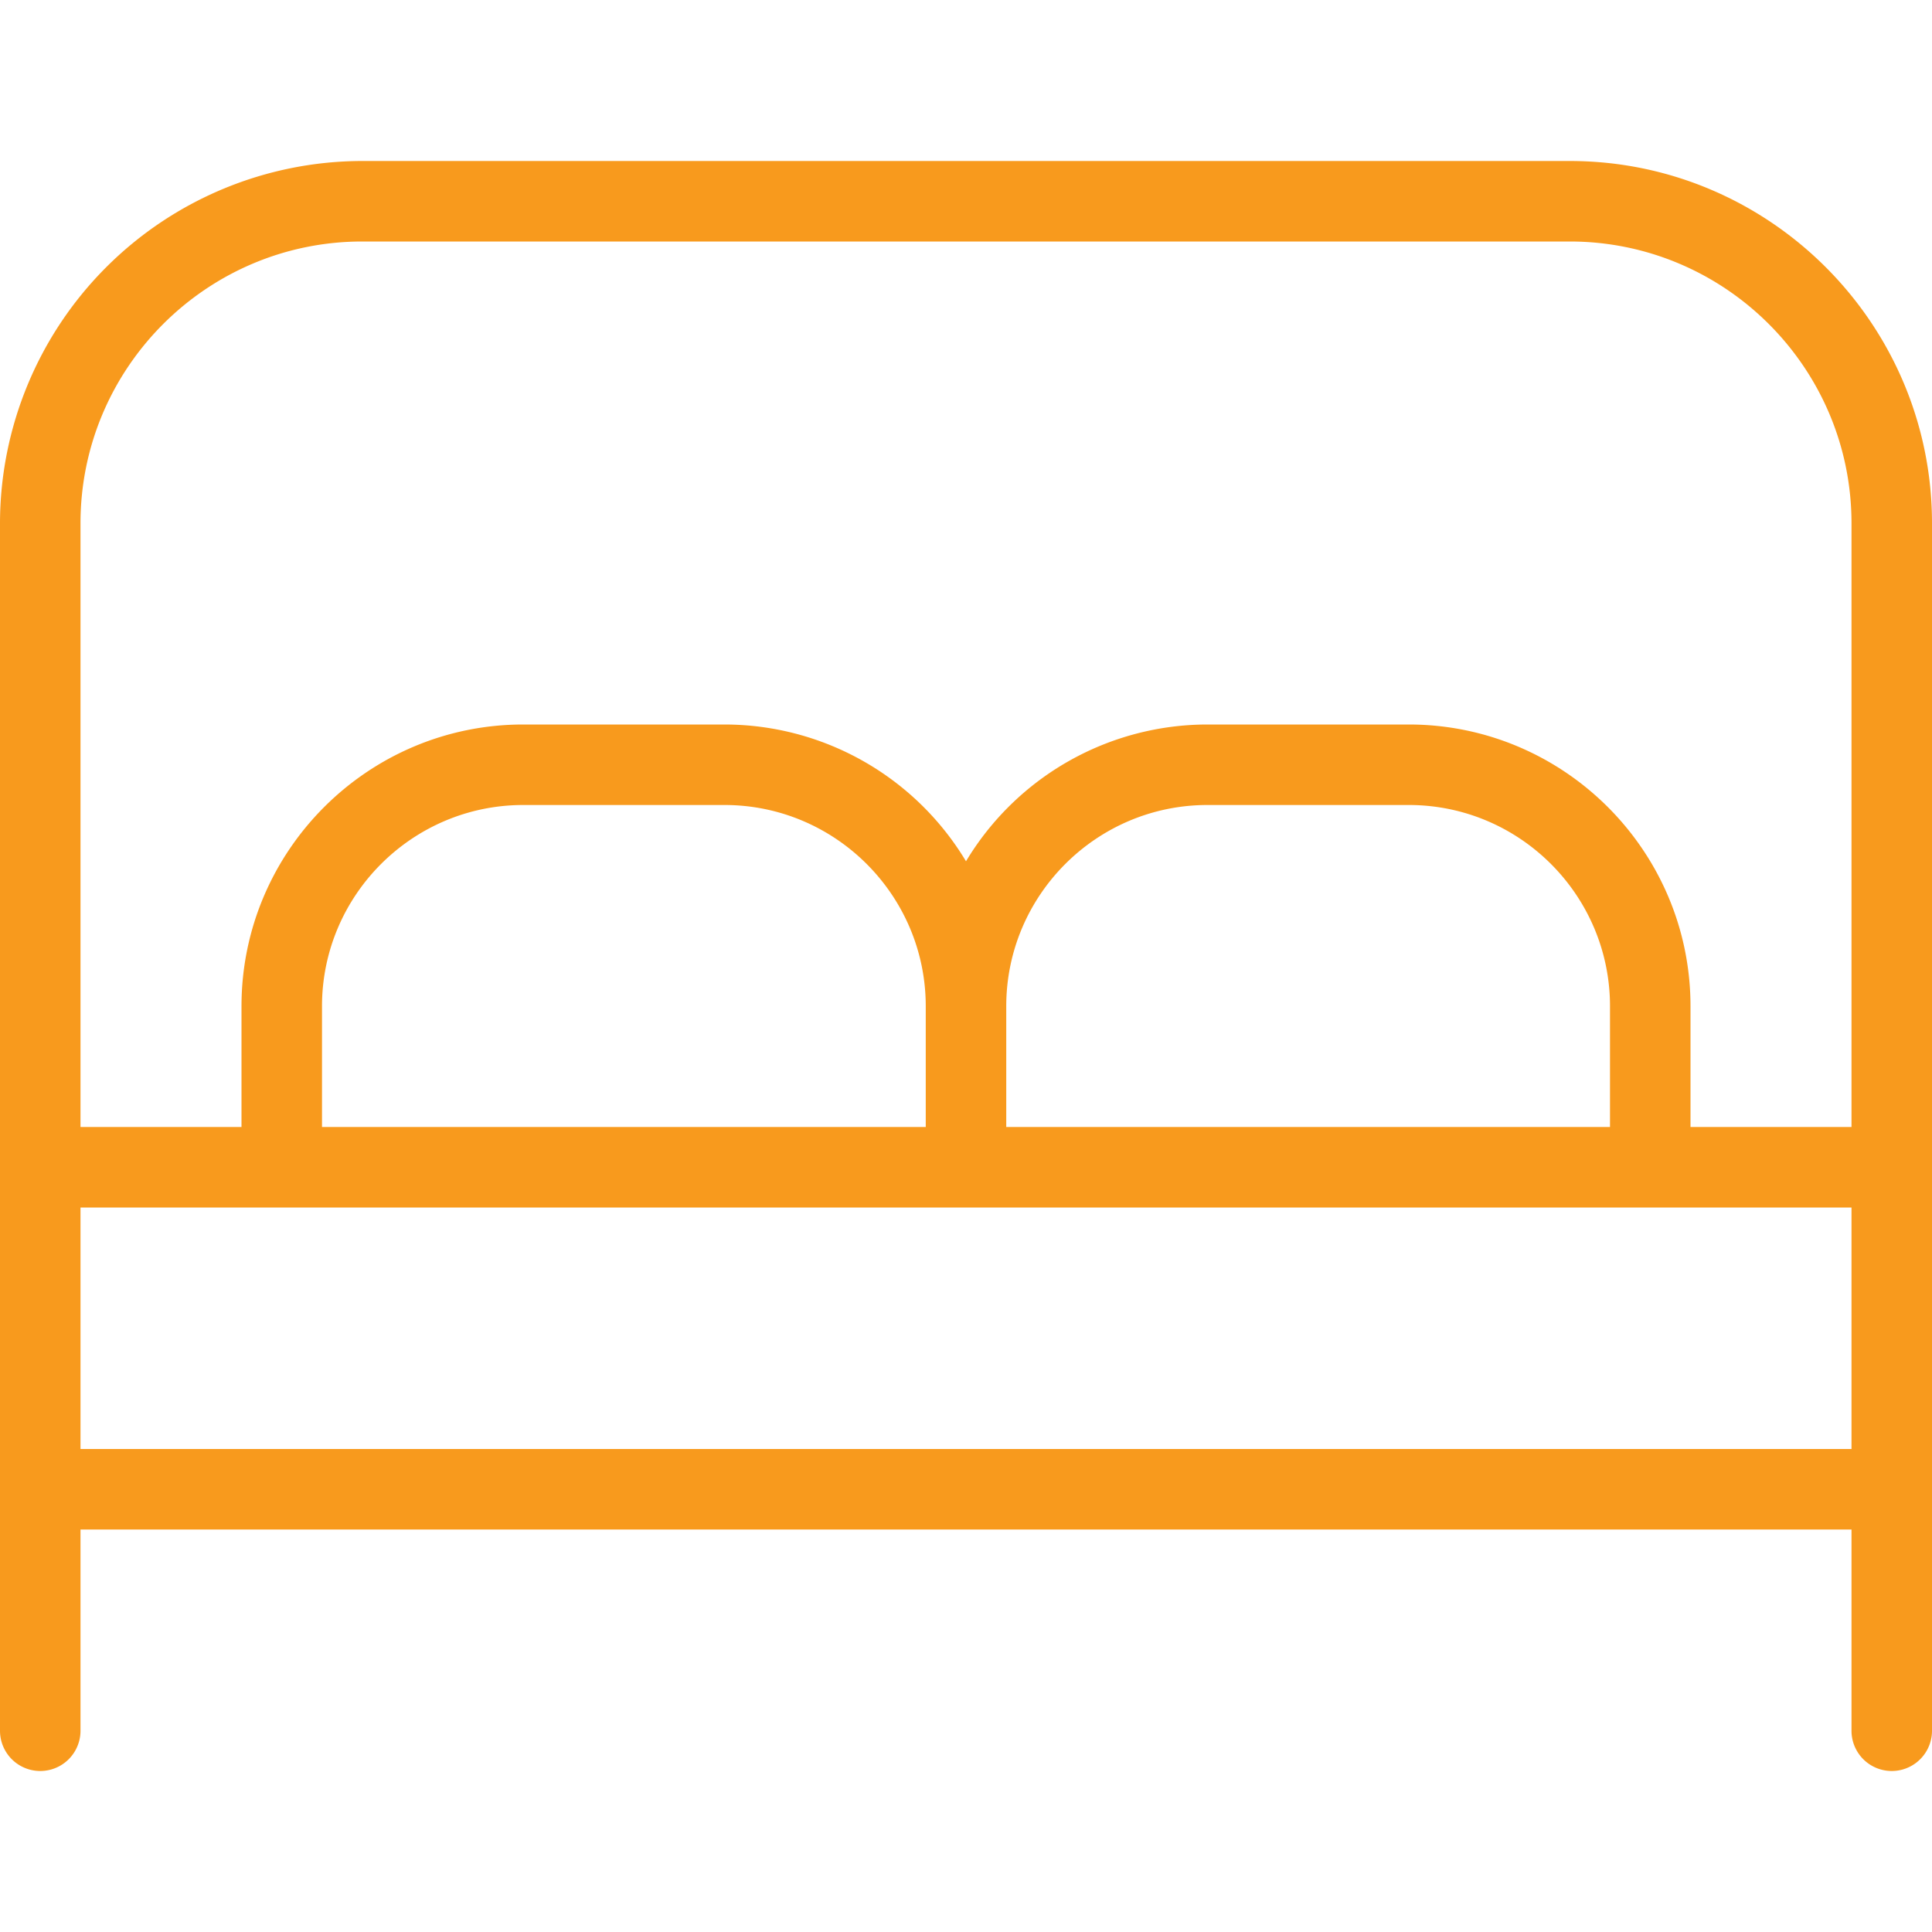 <svg xmlns="http://www.w3.org/2000/svg" version="1.1" xmlns:xlink="http://www.w3.org/1999/xlink" width="512" height="512" x="0" y="0" viewBox="0 0 24 24" style="enable-background:new 0 0 512 512" xml:space="preserve" class=""><g><path d="M19.5 2h-15A4.505 4.505 0 0 0 0 6.5v15a.5.5 0 0 0 1 0V19h22v2.5a.5.5 0 0 0 1 0v-15C24 4.019 21.981 2 19.5 2Zm-15 1h15C21.43 3 23 4.57 23 6.5V14h-2v-1.5c0-1.93-1.57-3.5-3.5-3.5H15a3.501 3.501 0 0 0-3 1.699A3.501 3.501 0 0 0 9 9H6.5C4.57 9 3 10.57 3 12.5V14H1V6.5C1 4.57 2.57 3 4.5 3Zm8 11v-1.5c0-1.378 1.121-2.5 2.5-2.5h2.5c1.379 0 2.5 1.122 2.5 2.5V14h-7.5ZM4 14v-1.5C4 11.122 5.122 10 6.5 10H9c1.378 0 2.5 1.122 2.5 2.5V14H4Zm-3 4v-3h22v3H1Z" fill="#f89a1d" opacity="1" data-original="#000000" class=""></path></g></svg>